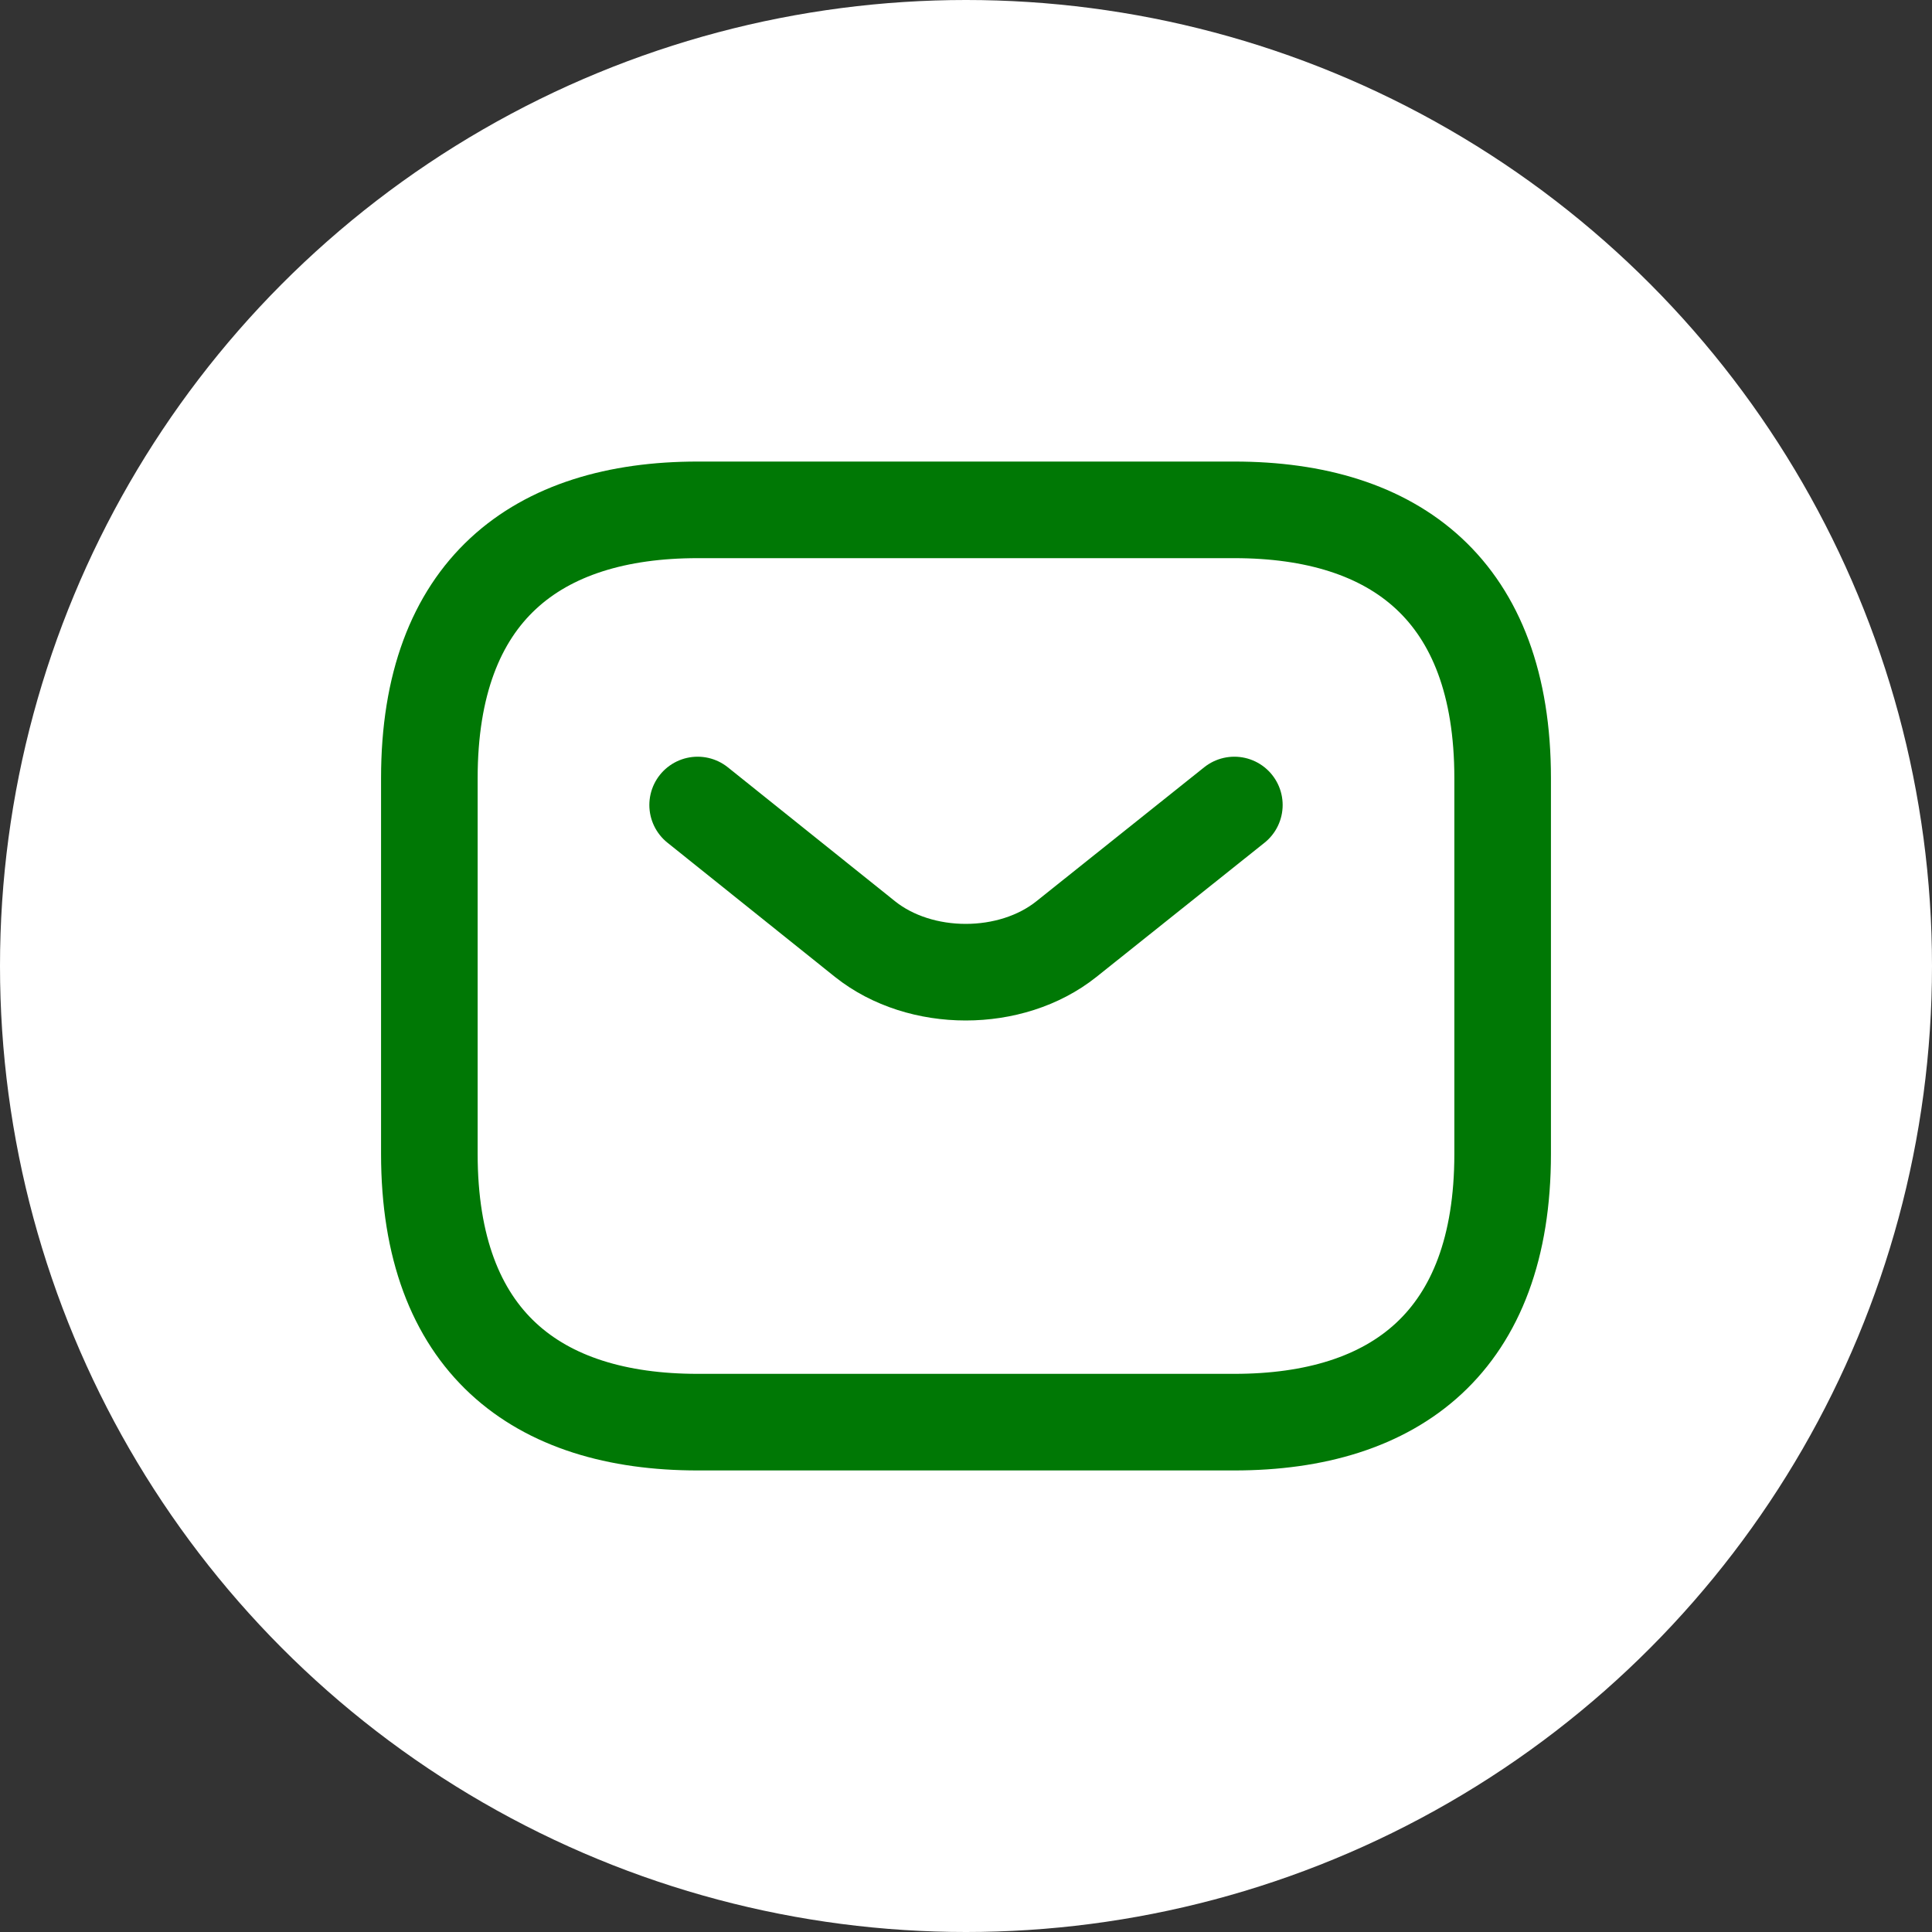 <svg width="30" height="30" viewBox="0 0 30 30" fill="none" xmlns="http://www.w3.org/2000/svg">
<rect x="0" y="0" width="30" height="30" fill="#333333" stroke="none"/>
<circle cx="15" cy="15" r="15" fill="white"/>
<path d="M19.167 12.5L16.558 14.583C15.7 15.267 14.292 15.267 13.433 14.583L10.833 12.5M19.167 22.083H10.833C8.333 22.083 6.667 20.833 6.667 17.917V12.083C6.667 9.167 8.333 7.917 10.833 7.917H19.167C21.667 7.917 23.333 9.167 23.333 12.083V17.917C23.333 20.833 21.667 22.083 19.167 22.083Z" stroke="#007805" stroke-width="1.5" stroke-miterlimit="10" stroke-linecap="round" stroke-linejoin="round"/>
</svg>
